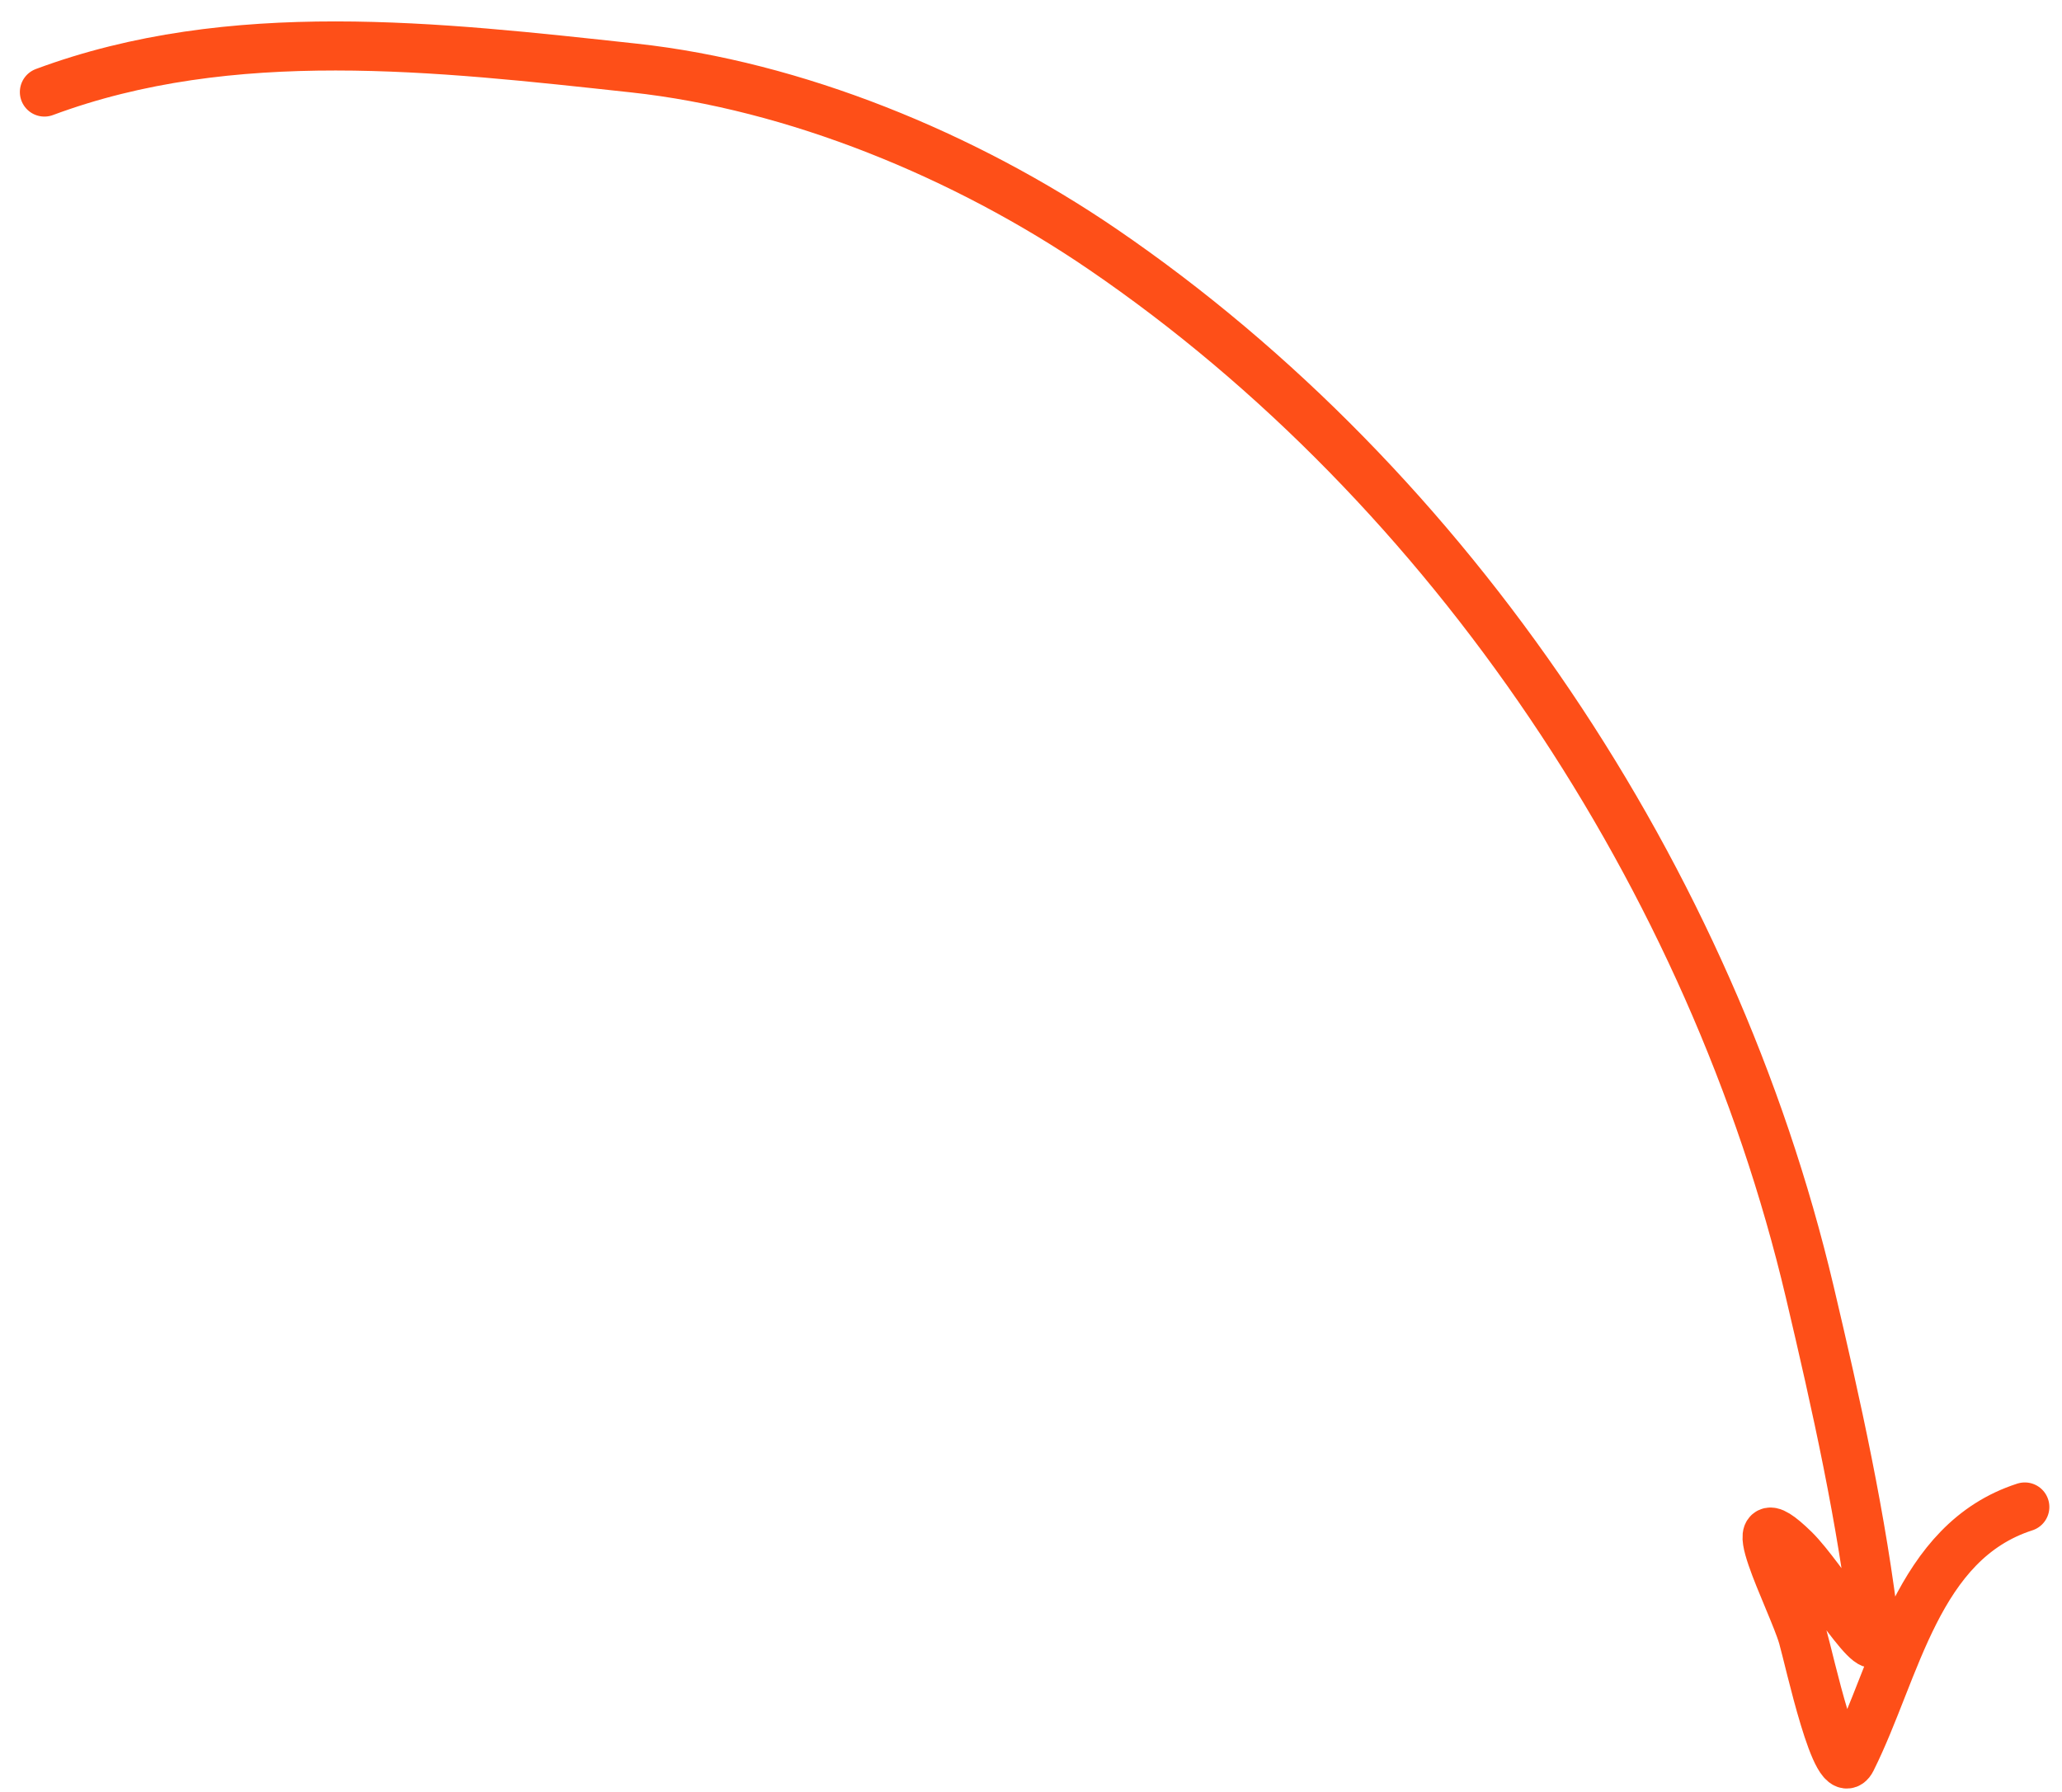 <?xml version="1.0" encoding="UTF-8"?> <svg xmlns="http://www.w3.org/2000/svg" width="84" height="73" viewBox="0 0 84 73" fill="none"><path d="M1.809 3.75C9.43 0.915 17.82 1.905 25.819 2.771C32.365 3.48 39.292 6.313 44.919 10.154C59.111 19.843 69.757 35.813 73.723 52.633C74.802 57.207 75.857 61.929 76.393 66.588C76.577 68.187 74.238 64.239 73.098 63.127C70.608 60.697 73.013 65.216 73.439 66.683C73.712 67.624 74.838 72.878 75.426 71.701C77.266 68.019 78.078 62.822 82.485 61.4" stroke="#FE4F18" stroke-width="2" stroke-linecap="round"></path></svg> 